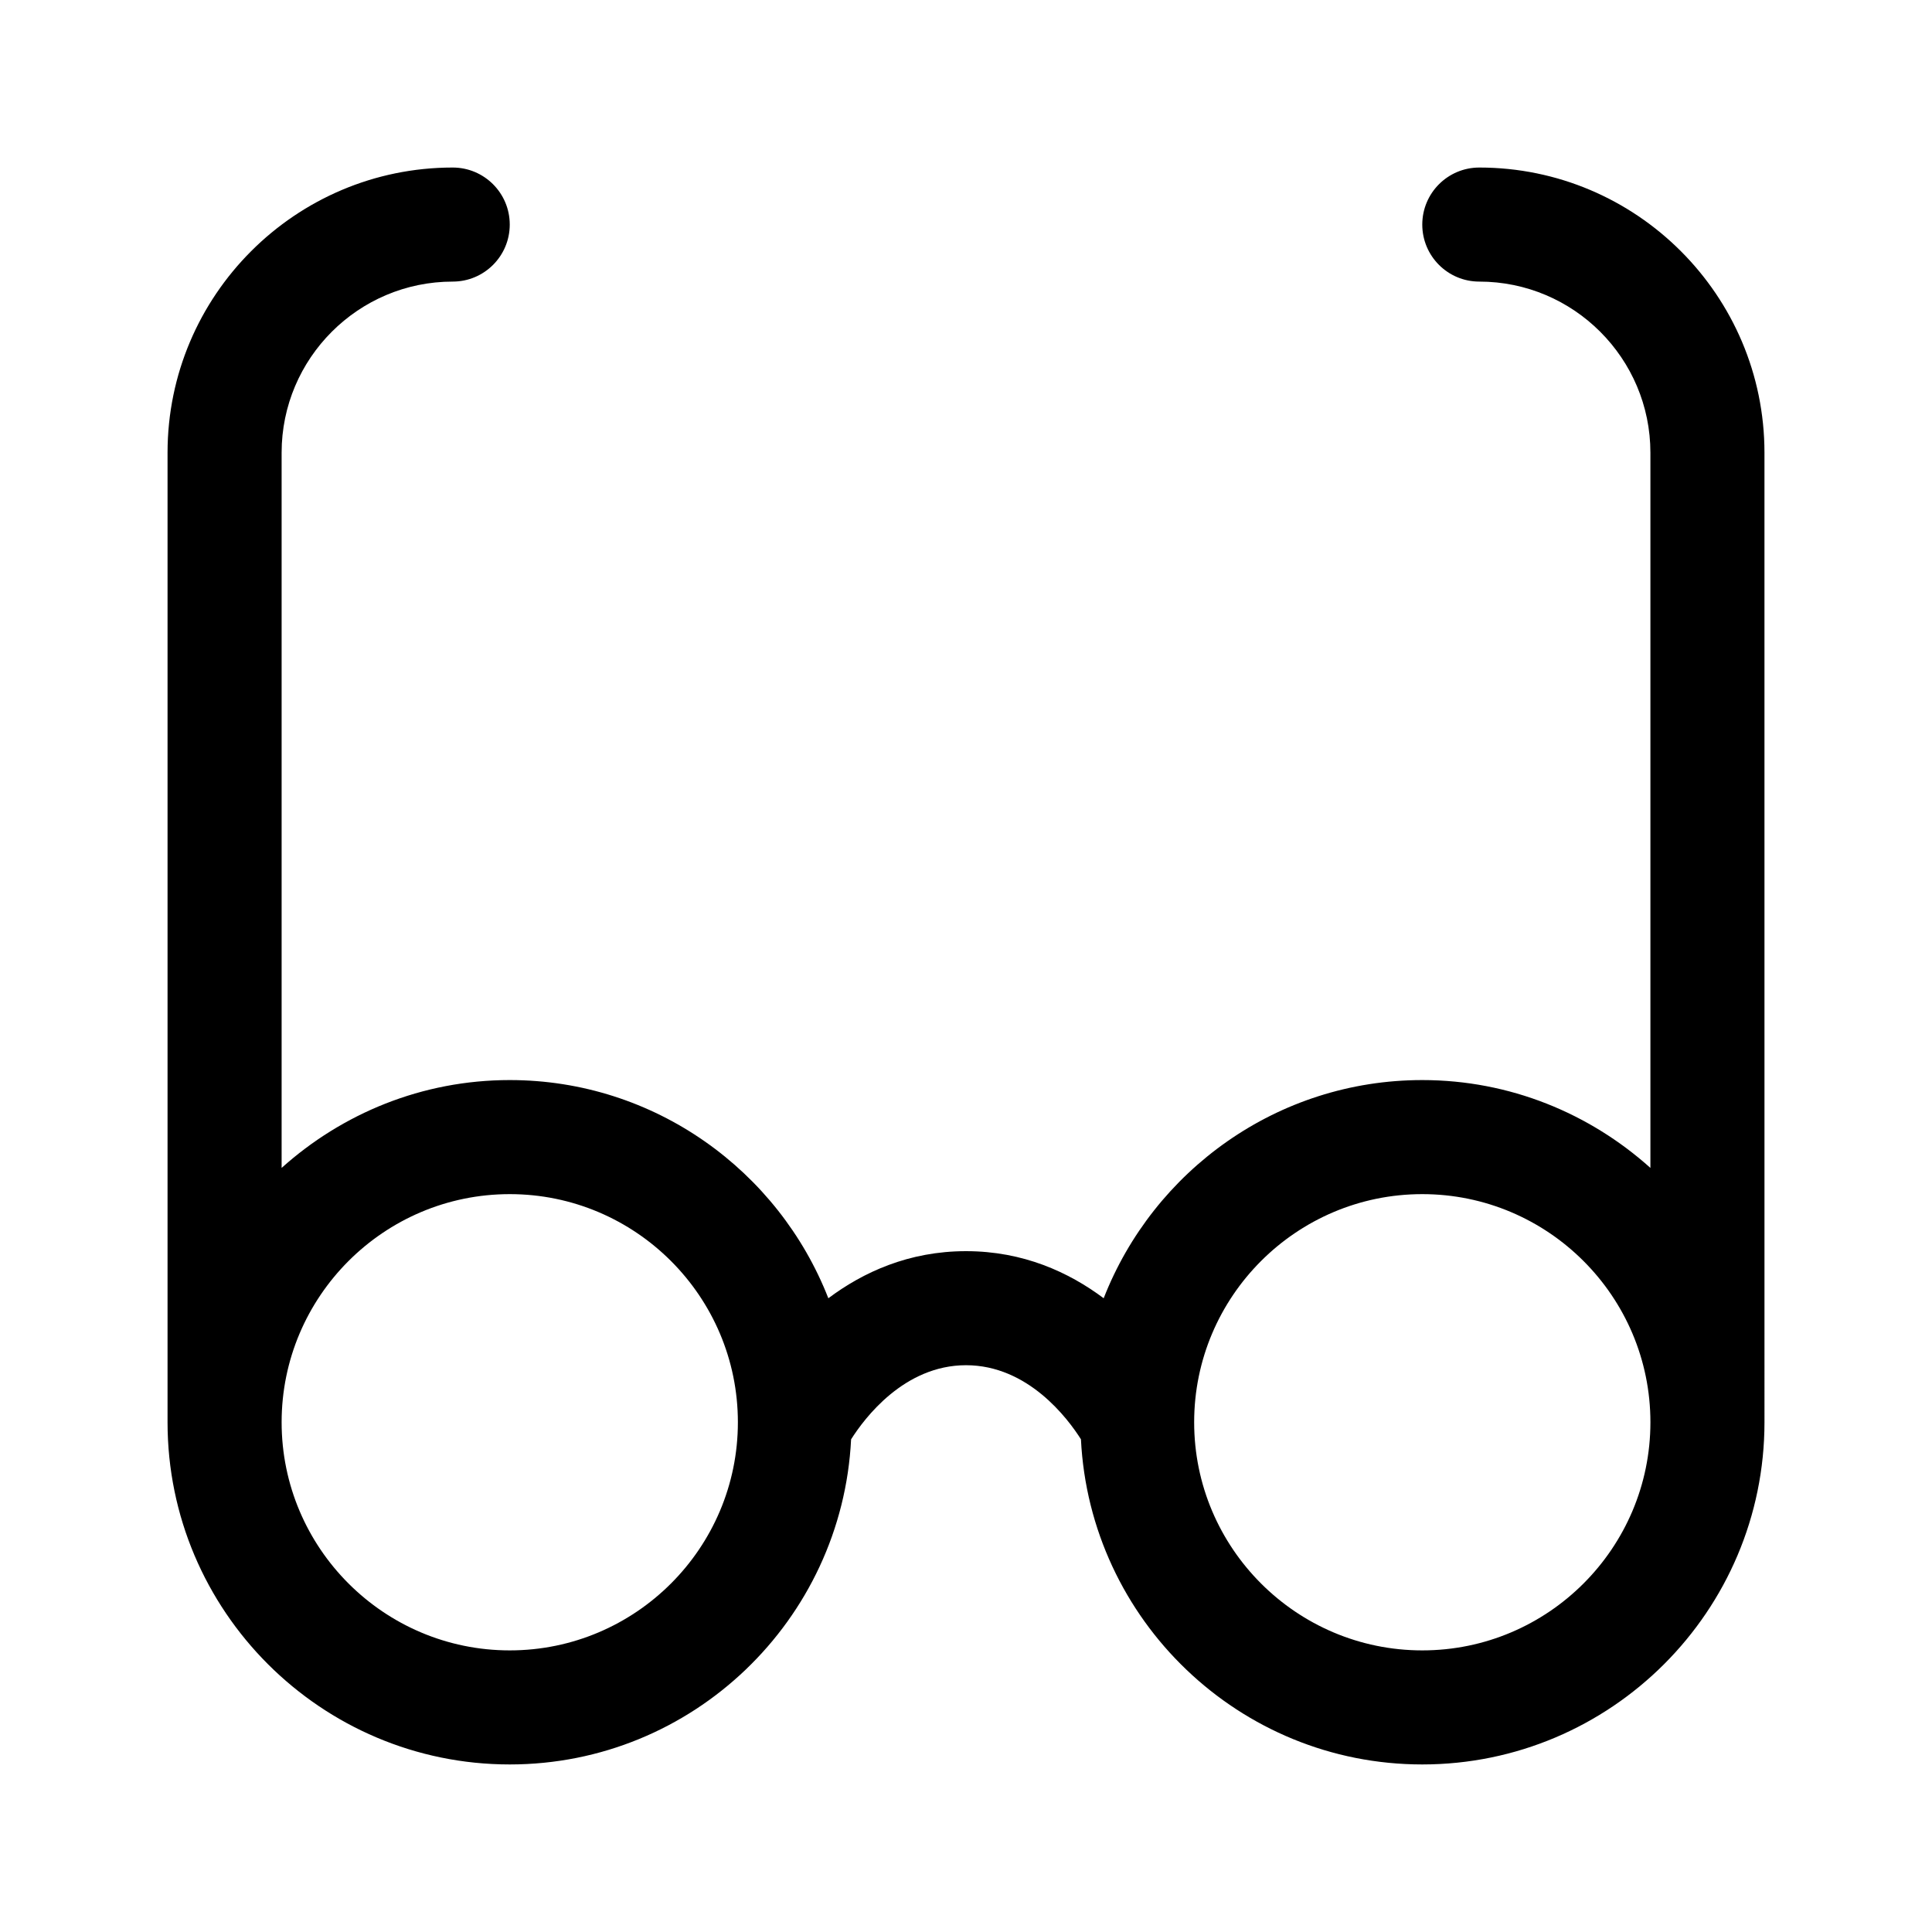 <?xml version="1.0" encoding="UTF-8"?>
<!-- Uploaded to: ICON Repo, www.svgrepo.com, Generator: ICON Repo Mixer Tools -->
<svg fill="#000000" width="800px" height="800px" version="1.1" viewBox="144 144 512 512" xmlns="http://www.w3.org/2000/svg">
 <path d="m536.03 188.4c-8.348 0-15.113 6.766-15.113 15.113 0 8.348 6.766 15.113 15.113 15.113 25.004 0 45.344 20.34 45.344 45.344v189.54c-16.062-14.418-37.219-23.281-60.457-23.281-38.406 0-71.23 24.035-84.43 57.82-9.219-6.898-21.32-12.477-36.484-12.477s-27.266 5.578-36.484 12.48c-13.203-33.785-46.027-57.824-84.43-57.824-23.242 0-44.395 8.863-60.457 23.281v-189.54c0-25.004 20.34-45.344 45.344-45.344 8.348 0 15.113-6.766 15.113-15.113 0-8.348-6.766-15.113-15.113-15.113-41.672 0-75.574 33.902-75.574 75.57v256.94c0 50.008 40.676 90.688 90.688 90.688 48.48 0 88.074-38.266 90.461-86.16 3.512-5.547 14.027-19.641 30.453-19.641 16.461 0 26.988 14.152 30.457 19.625 2.371 47.906 41.973 86.176 90.457 86.176 50.008 0 90.688-40.676 90.688-90.688l-0.004-256.94c0-41.668-33.902-75.57-75.57-75.57zm-256.94 392.97c-33.336 0-60.457-27.121-60.457-60.457 0-33.336 27.121-60.457 60.457-60.457 33.336 0 60.457 27.121 60.457 60.457 0 33.336-27.121 60.457-60.457 60.457zm241.83 0c-33.336 0-60.457-27.121-60.457-60.457 0-33.336 27.121-60.457 60.457-60.457 33.336 0 60.457 27.121 60.457 60.457 0 33.336-27.121 60.457-60.457 60.457z"/>
</svg>